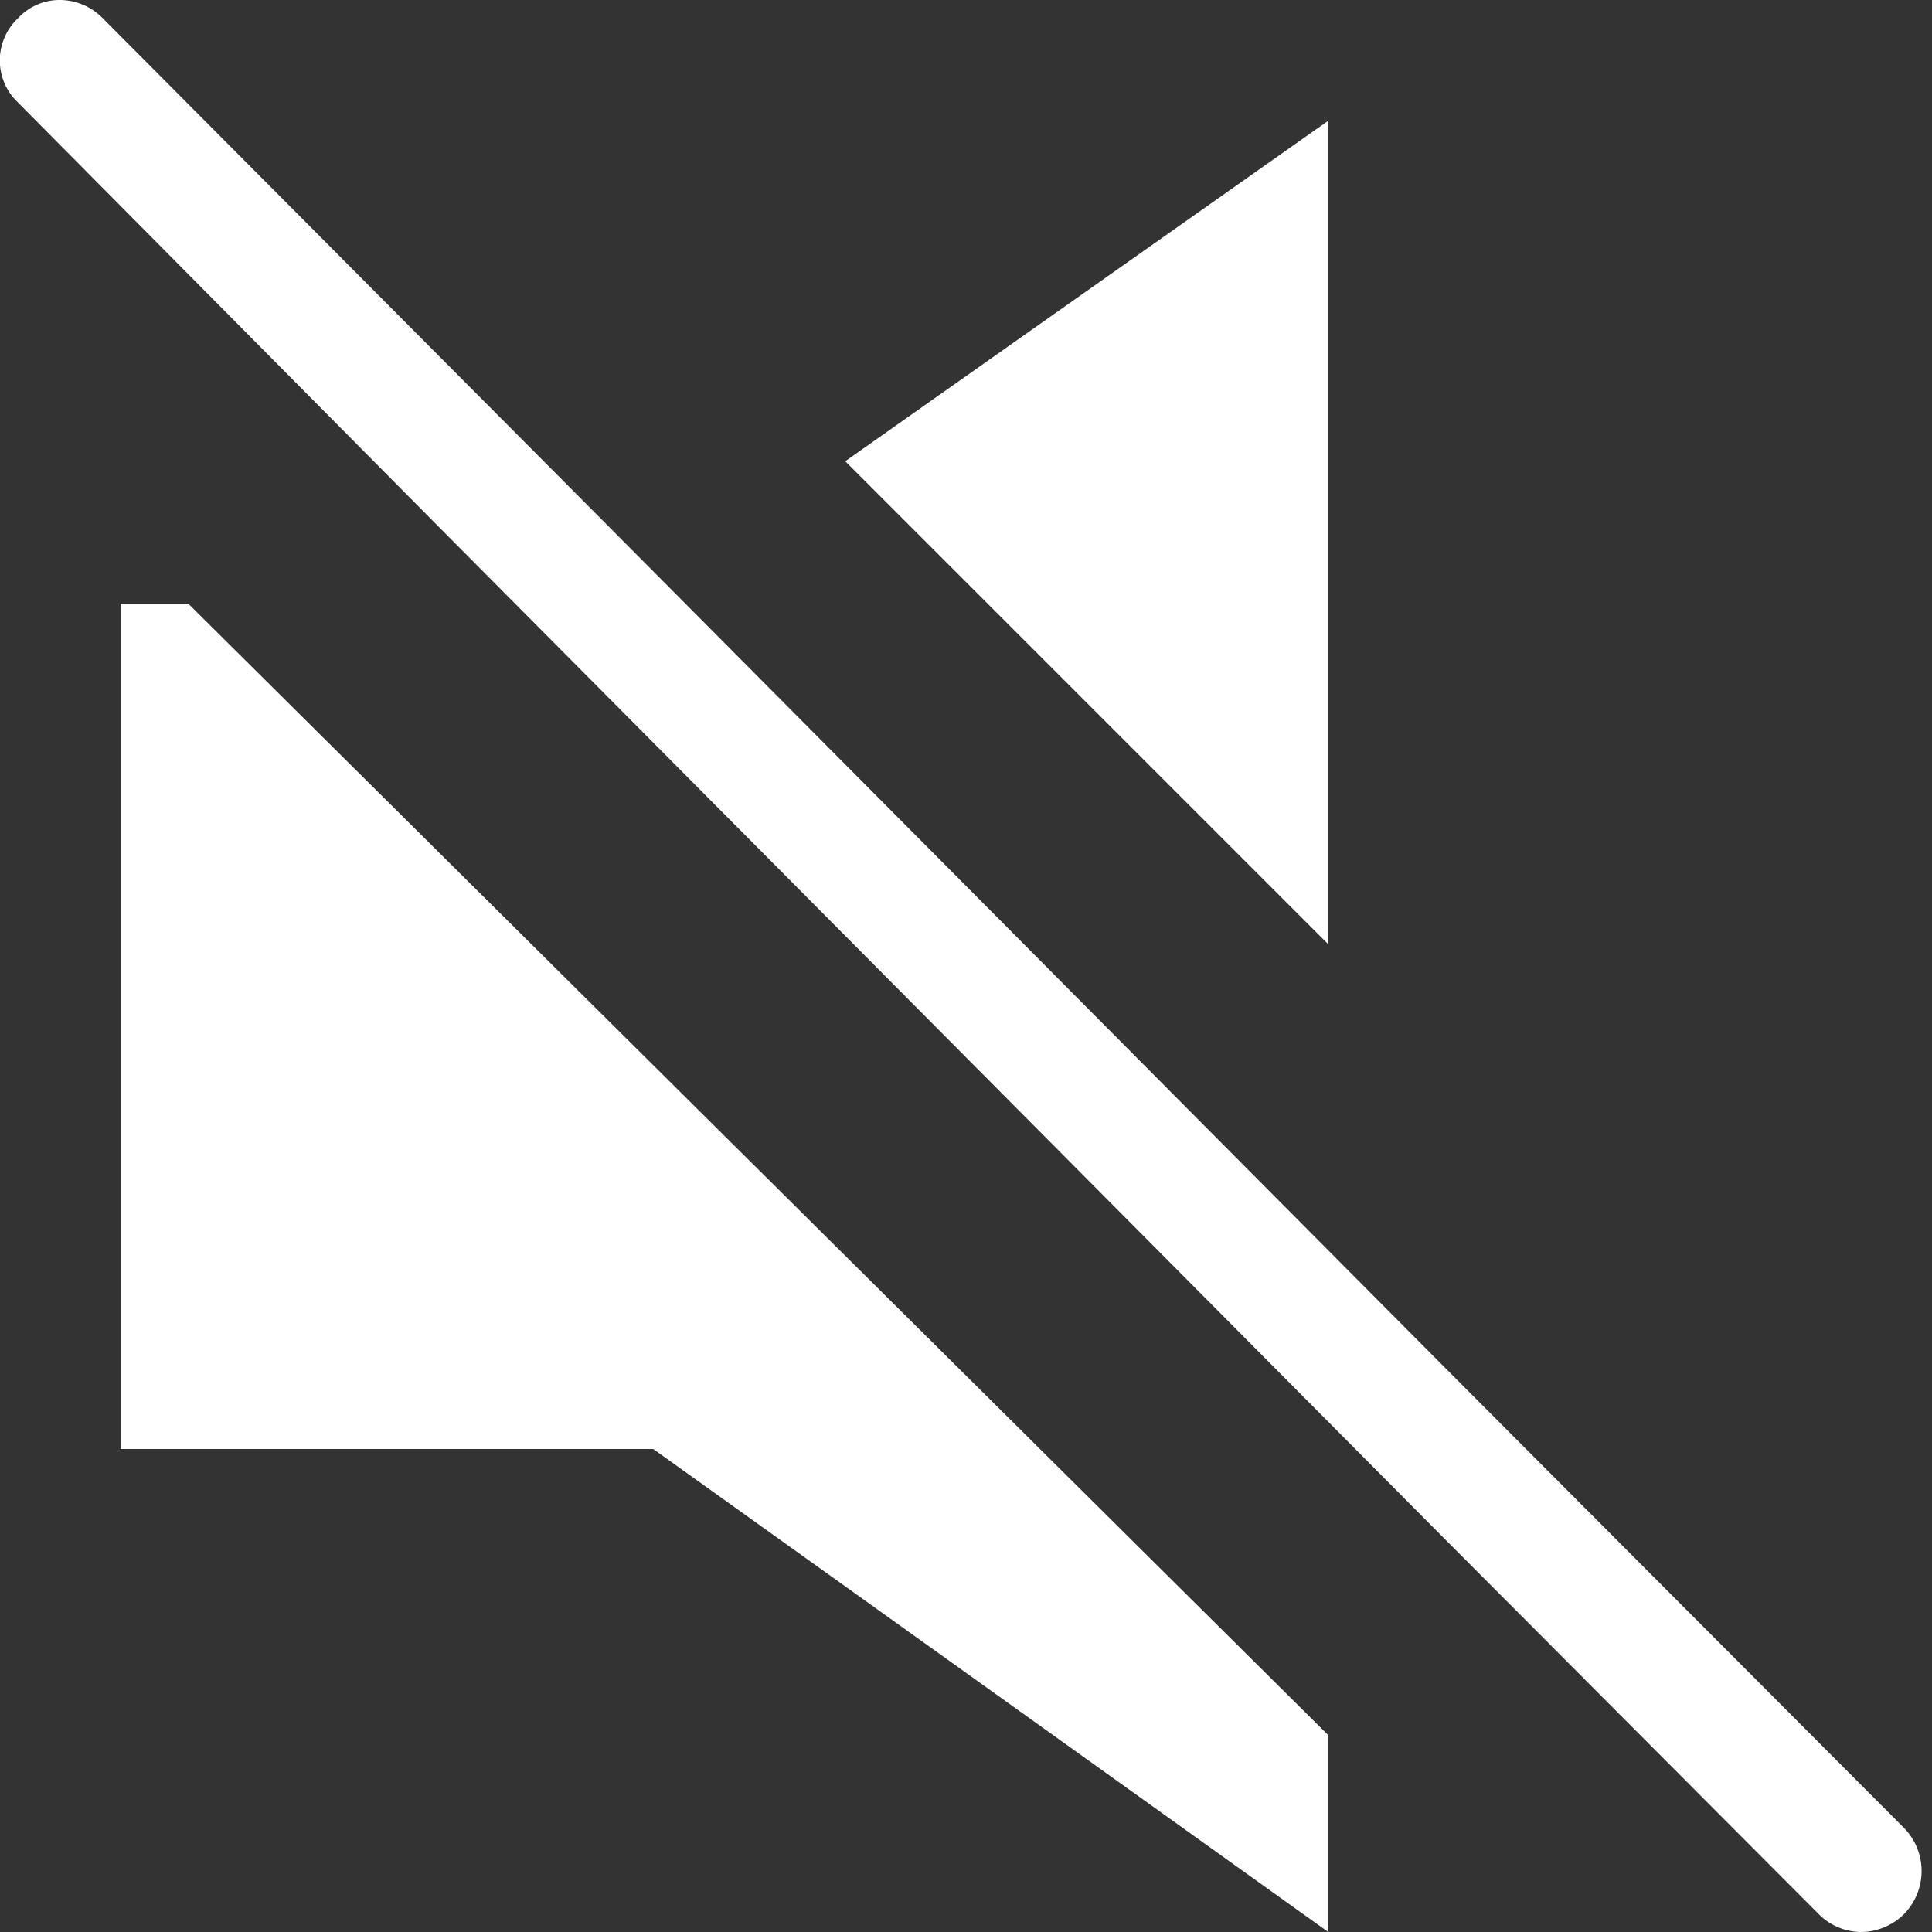<svg xmlns="http://www.w3.org/2000/svg" width="16" height="16" viewBox="0 0 16 16">
  <rect x="0" y="0" width="16" height="16" fill="#333333" stroke="none"/>
  <path data-name="volume-mute" d="M15.77 15.85a.51.51 0 0 1-.36.15.5.5 0 0 1-.35-.15l-3.14-3.15-8.19-8.24L.15.85a.48.48 0 0 1 0-.7A.47.47 0 0 1 .5 0a.5.5 0 0 1 .35.15l4.29 4.31 6.78 6.82 3.85 3.86a.51.51 0 0 1 0 .71zM11 1v6.82l-4-4zm0 13.37V16l-5.59-4H1V5h.56z" fill="#fff" fill-rule="evenodd"/>
</svg>

